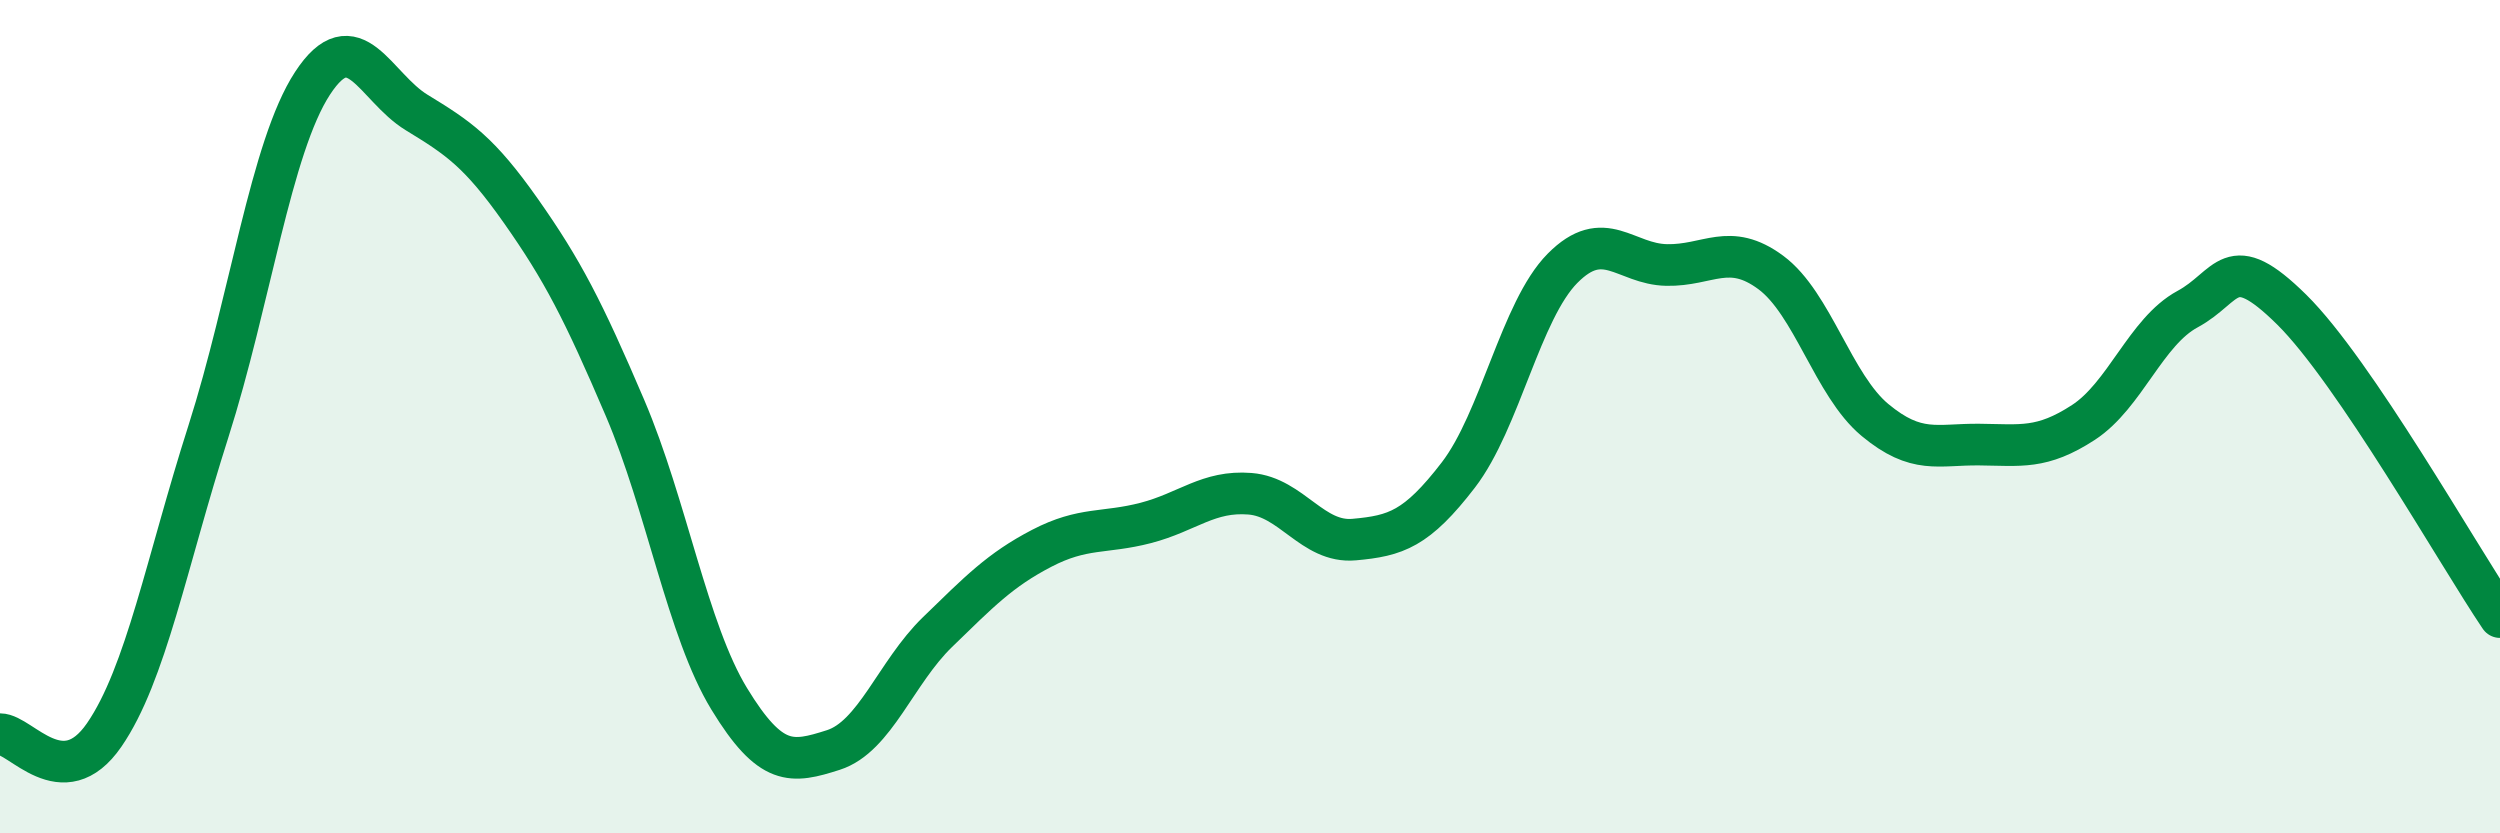 
    <svg width="60" height="20" viewBox="0 0 60 20" xmlns="http://www.w3.org/2000/svg">
      <path
        d="M 0,17.62 C 0.5,17.62 1.5,19.09 2.5,17.64 C 3.5,16.19 4,13.49 5,10.36 C 6,7.23 6.5,3.53 7.5,2 C 8.5,0.47 9,2.09 10,2.7 C 11,3.31 11.5,3.64 12.5,5.06 C 13.5,6.48 14,7.45 15,9.79 C 16,12.13 16.5,15.13 17.5,16.77 C 18.5,18.41 19,18.32 20,18 C 21,17.68 21.5,16.14 22.5,15.17 C 23.5,14.2 24,13.68 25,13.16 C 26,12.64 26.5,12.81 27.5,12.55 C 28.5,12.29 29,11.77 30,11.85 C 31,11.93 31.5,13.04 32.5,12.95 C 33.5,12.86 34,12.7 35,11.4 C 36,10.1 36.5,7.45 37.5,6.44 C 38.5,5.43 39,6.34 40,6.36 C 41,6.38 41.5,5.8 42.5,6.54 C 43.5,7.28 44,9.25 45,10.08 C 46,10.91 46.5,10.66 47.5,10.67 C 48.5,10.68 49,10.79 50,10.14 C 51,9.49 51.5,7.96 52.5,7.42 C 53.5,6.88 53.5,5.95 55,7.43 C 56.5,8.91 59,13.33 60,14.81L60 20L0 20Z"
        fill="#008740"
        opacity="0.1"
        stroke-linecap="round"
        stroke-linejoin="round"
      />
      <path
        d="M 0,17.62 C 0.5,17.62 1.5,19.09 2.5,17.64 C 3.5,16.19 4,13.49 5,10.36 C 6,7.23 6.5,3.53 7.5,2 C 8.5,0.47 9,2.09 10,2.7 C 11,3.31 11.5,3.64 12.5,5.06 C 13.5,6.48 14,7.45 15,9.79 C 16,12.13 16.5,15.13 17.5,16.77 C 18.5,18.41 19,18.32 20,18 C 21,17.68 21.5,16.14 22.5,15.17 C 23.5,14.2 24,13.68 25,13.16 C 26,12.64 26.5,12.81 27.5,12.55 C 28.5,12.29 29,11.77 30,11.85 C 31,11.93 31.5,13.04 32.5,12.95 C 33.5,12.86 34,12.7 35,11.4 C 36,10.1 36.5,7.45 37.5,6.44 C 38.5,5.43 39,6.34 40,6.36 C 41,6.38 41.5,5.8 42.5,6.54 C 43.5,7.28 44,9.25 45,10.08 C 46,10.91 46.5,10.66 47.5,10.67 C 48.5,10.68 49,10.79 50,10.14 C 51,9.49 51.5,7.96 52.5,7.42 C 53.5,6.88 53.5,5.95 55,7.43 C 56.5,8.91 59,13.33 60,14.81"
        stroke="#008740"
        stroke-width="1"
        fill="none"
        stroke-linecap="round"
        stroke-linejoin="round"
      />
    </svg>
  